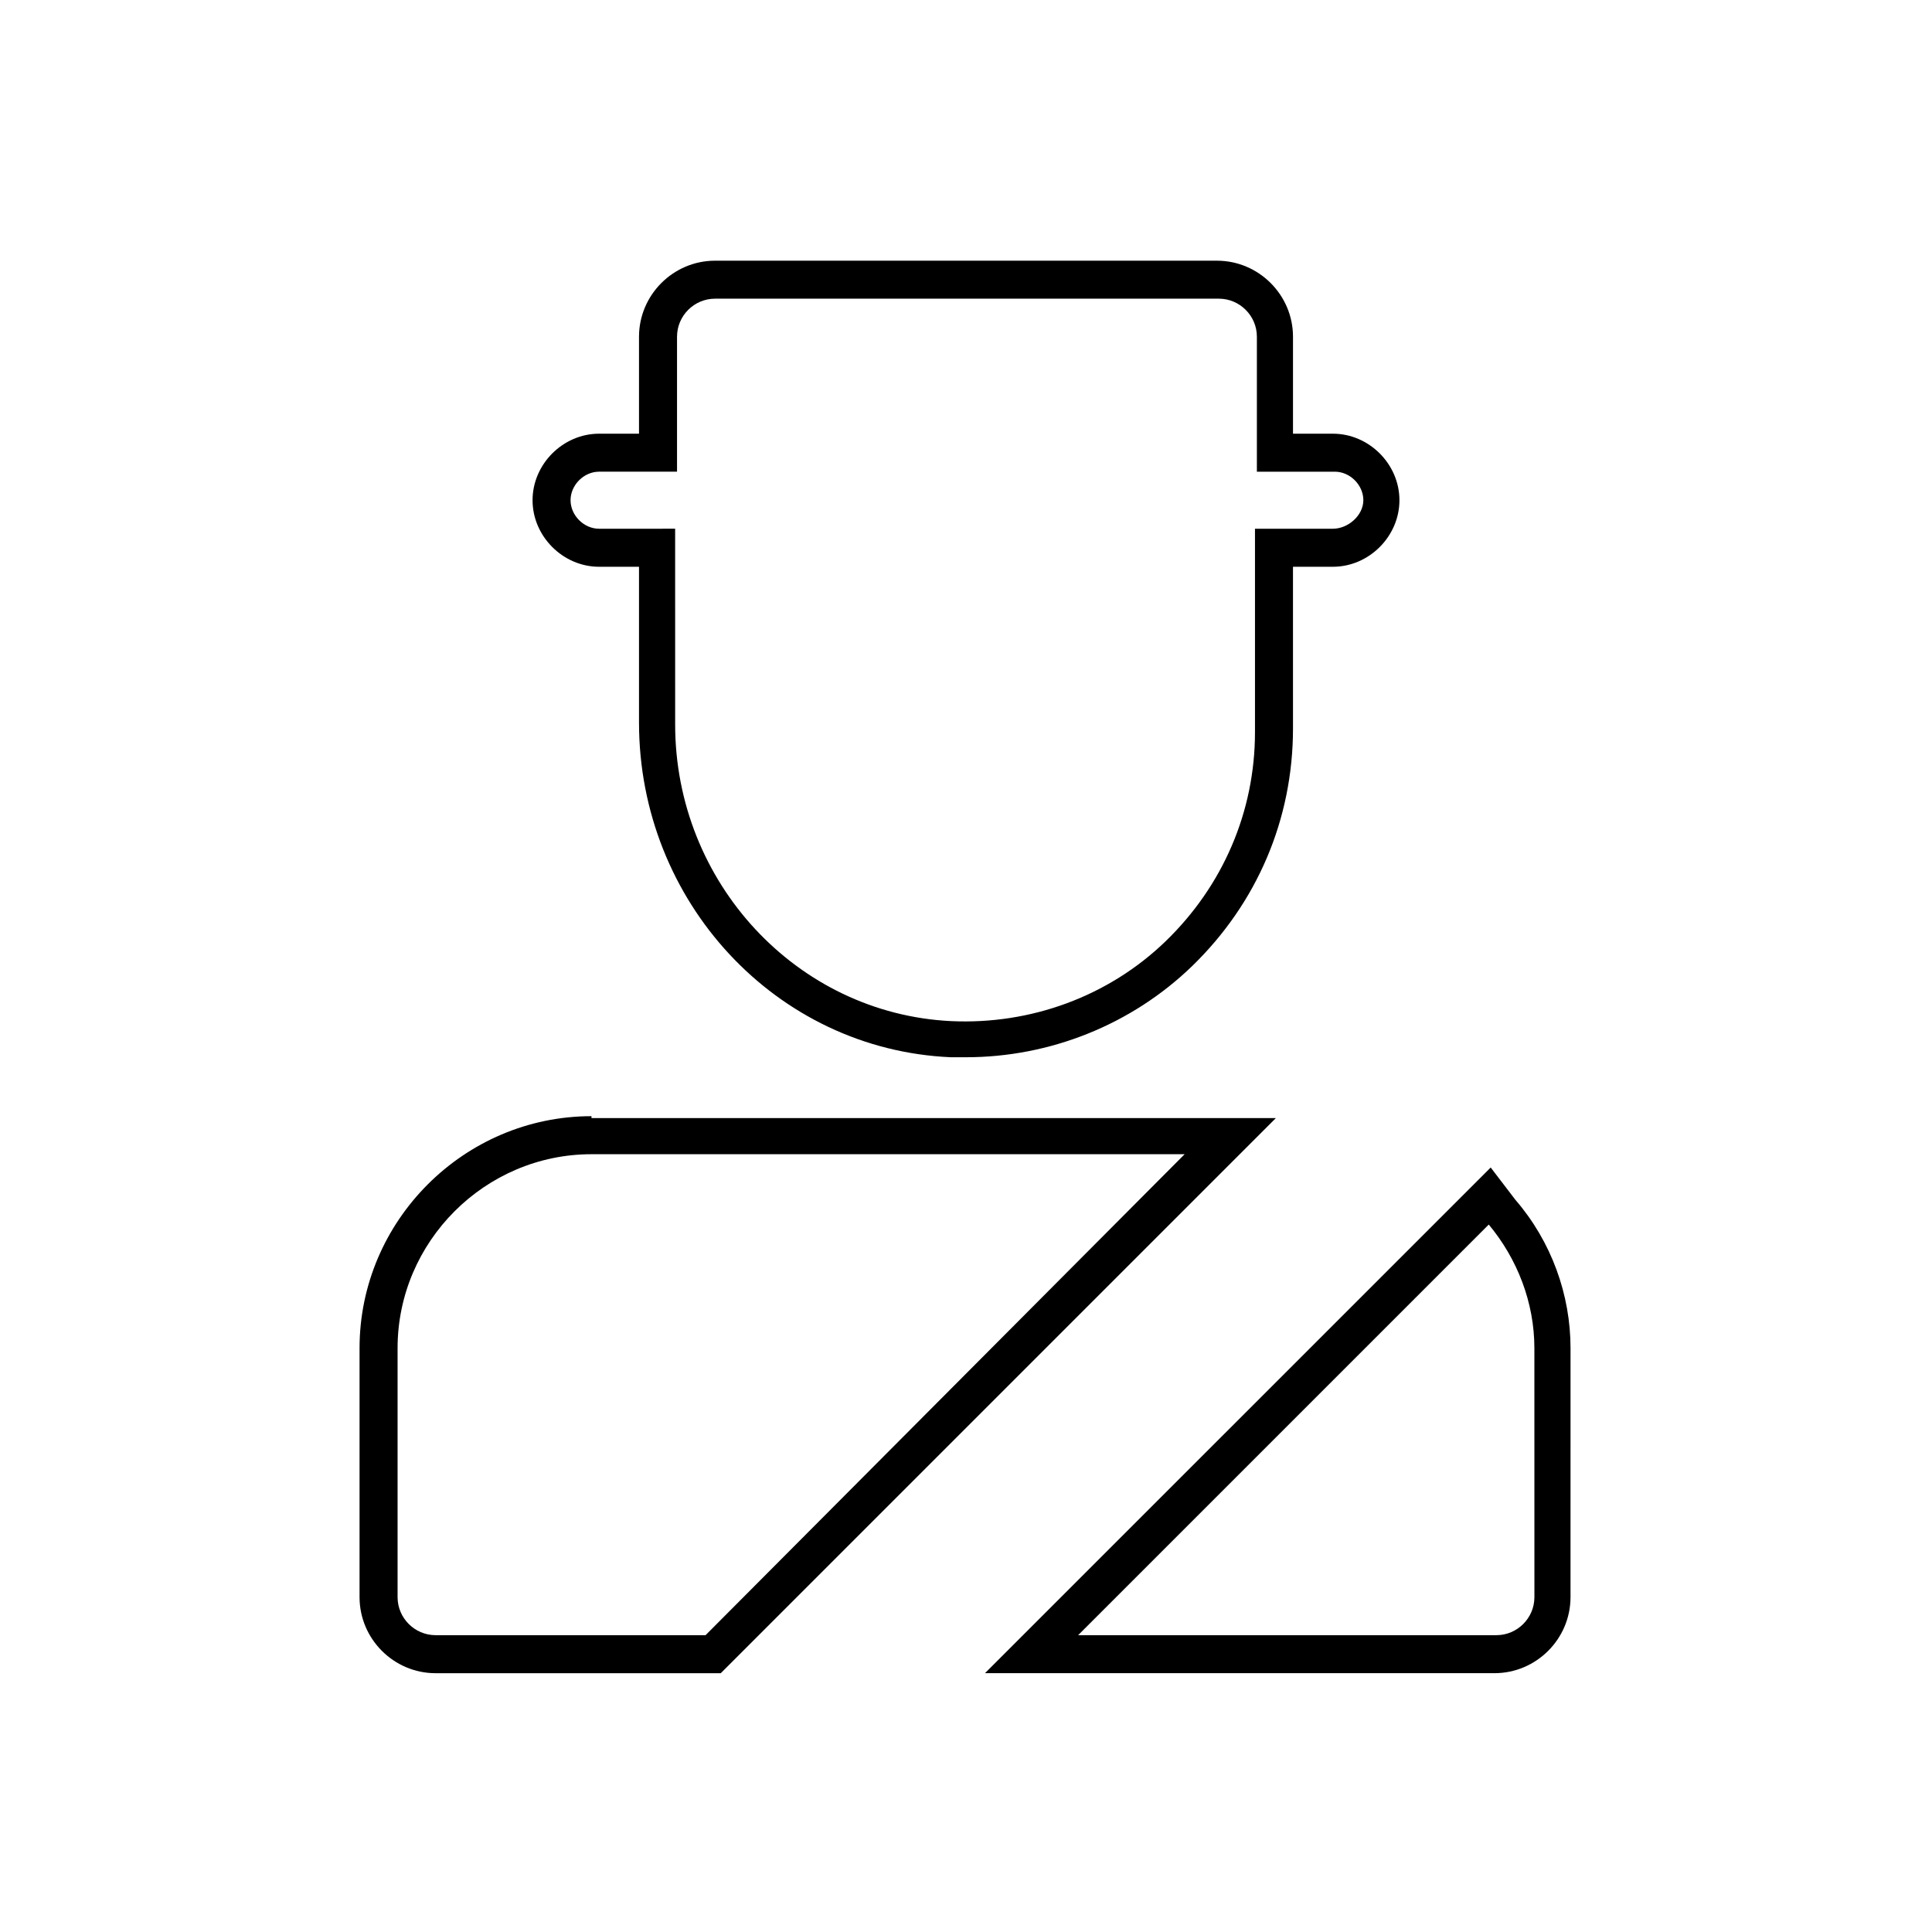 <?xml version="1.0" encoding="UTF-8"?>
<!-- Uploaded to: ICON Repo, www.svgrepo.com, Generator: ICON Repo Mixer Tools -->
<svg fill="#000000" width="800px" height="800px" version="1.1" viewBox="144 144 512 512" xmlns="http://www.w3.org/2000/svg">
 <g>
  <path d="m539.05 453.4-134.02 134.01h135.02c11.082 0 20.152-9.07 20.152-20.152l0.004-65.996c0-14.105-5.039-28.215-14.609-39.297zm11.586 113.86c0 5.543-4.535 10.078-10.078 10.078h-110.84l108.82-108.82c7.559 9.07 12.09 20.656 12.09 32.746z"/>
  <path d="m300.75 439.8c-33.754 0-61.465 27.711-61.465 61.465v66c0 11.082 9.07 20.152 20.152 20.152h75.57l147.11-147.11h-181.37zm30.23 137.54h-71.539c-5.543 0-10.078-4.535-10.078-10.078v-65.996c0-28.215 23.176-51.387 51.387-51.387h157.19z"/>
  <path d="m395.97 424.18h4.031c22.168 0 43.832-8.566 59.953-24.184 17.129-16.625 26.703-38.793 26.703-62.977l-0.004-42.82h10.578c9.574 0 17.633-8.062 17.633-17.633 0.004-9.574-8.059-17.633-17.629-17.633h-10.578v-25.695c0-11.082-9.07-20.152-20.152-20.152h-133.01c-11.082 0-20.152 9.07-20.152 20.152v25.695h-10.578c-9.574 0-17.633 8.062-17.633 17.633 0 9.574 8.062 17.633 17.633 17.633h10.578v41.312c0 47.355 36.273 86.656 82.625 88.668zm-93.207-140.06c-4.031 0-7.559-3.527-7.559-7.559s3.527-7.559 7.559-7.559h20.656v-35.77c0-5.543 4.535-10.078 10.078-10.078h133.51c5.543 0 10.078 4.535 10.078 10.078v35.773h20.656c4.031 0 7.559 3.527 7.559 7.559-0.004 4.027-4.031 7.555-8.062 7.555h-20.656v53.906c0 21.16-8.566 40.809-23.68 55.418-15.113 14.609-35.77 22.168-56.93 21.16-40.809-2.016-73.051-36.777-73.051-78.594l-0.004-51.891z"/>
 </g>
</svg>